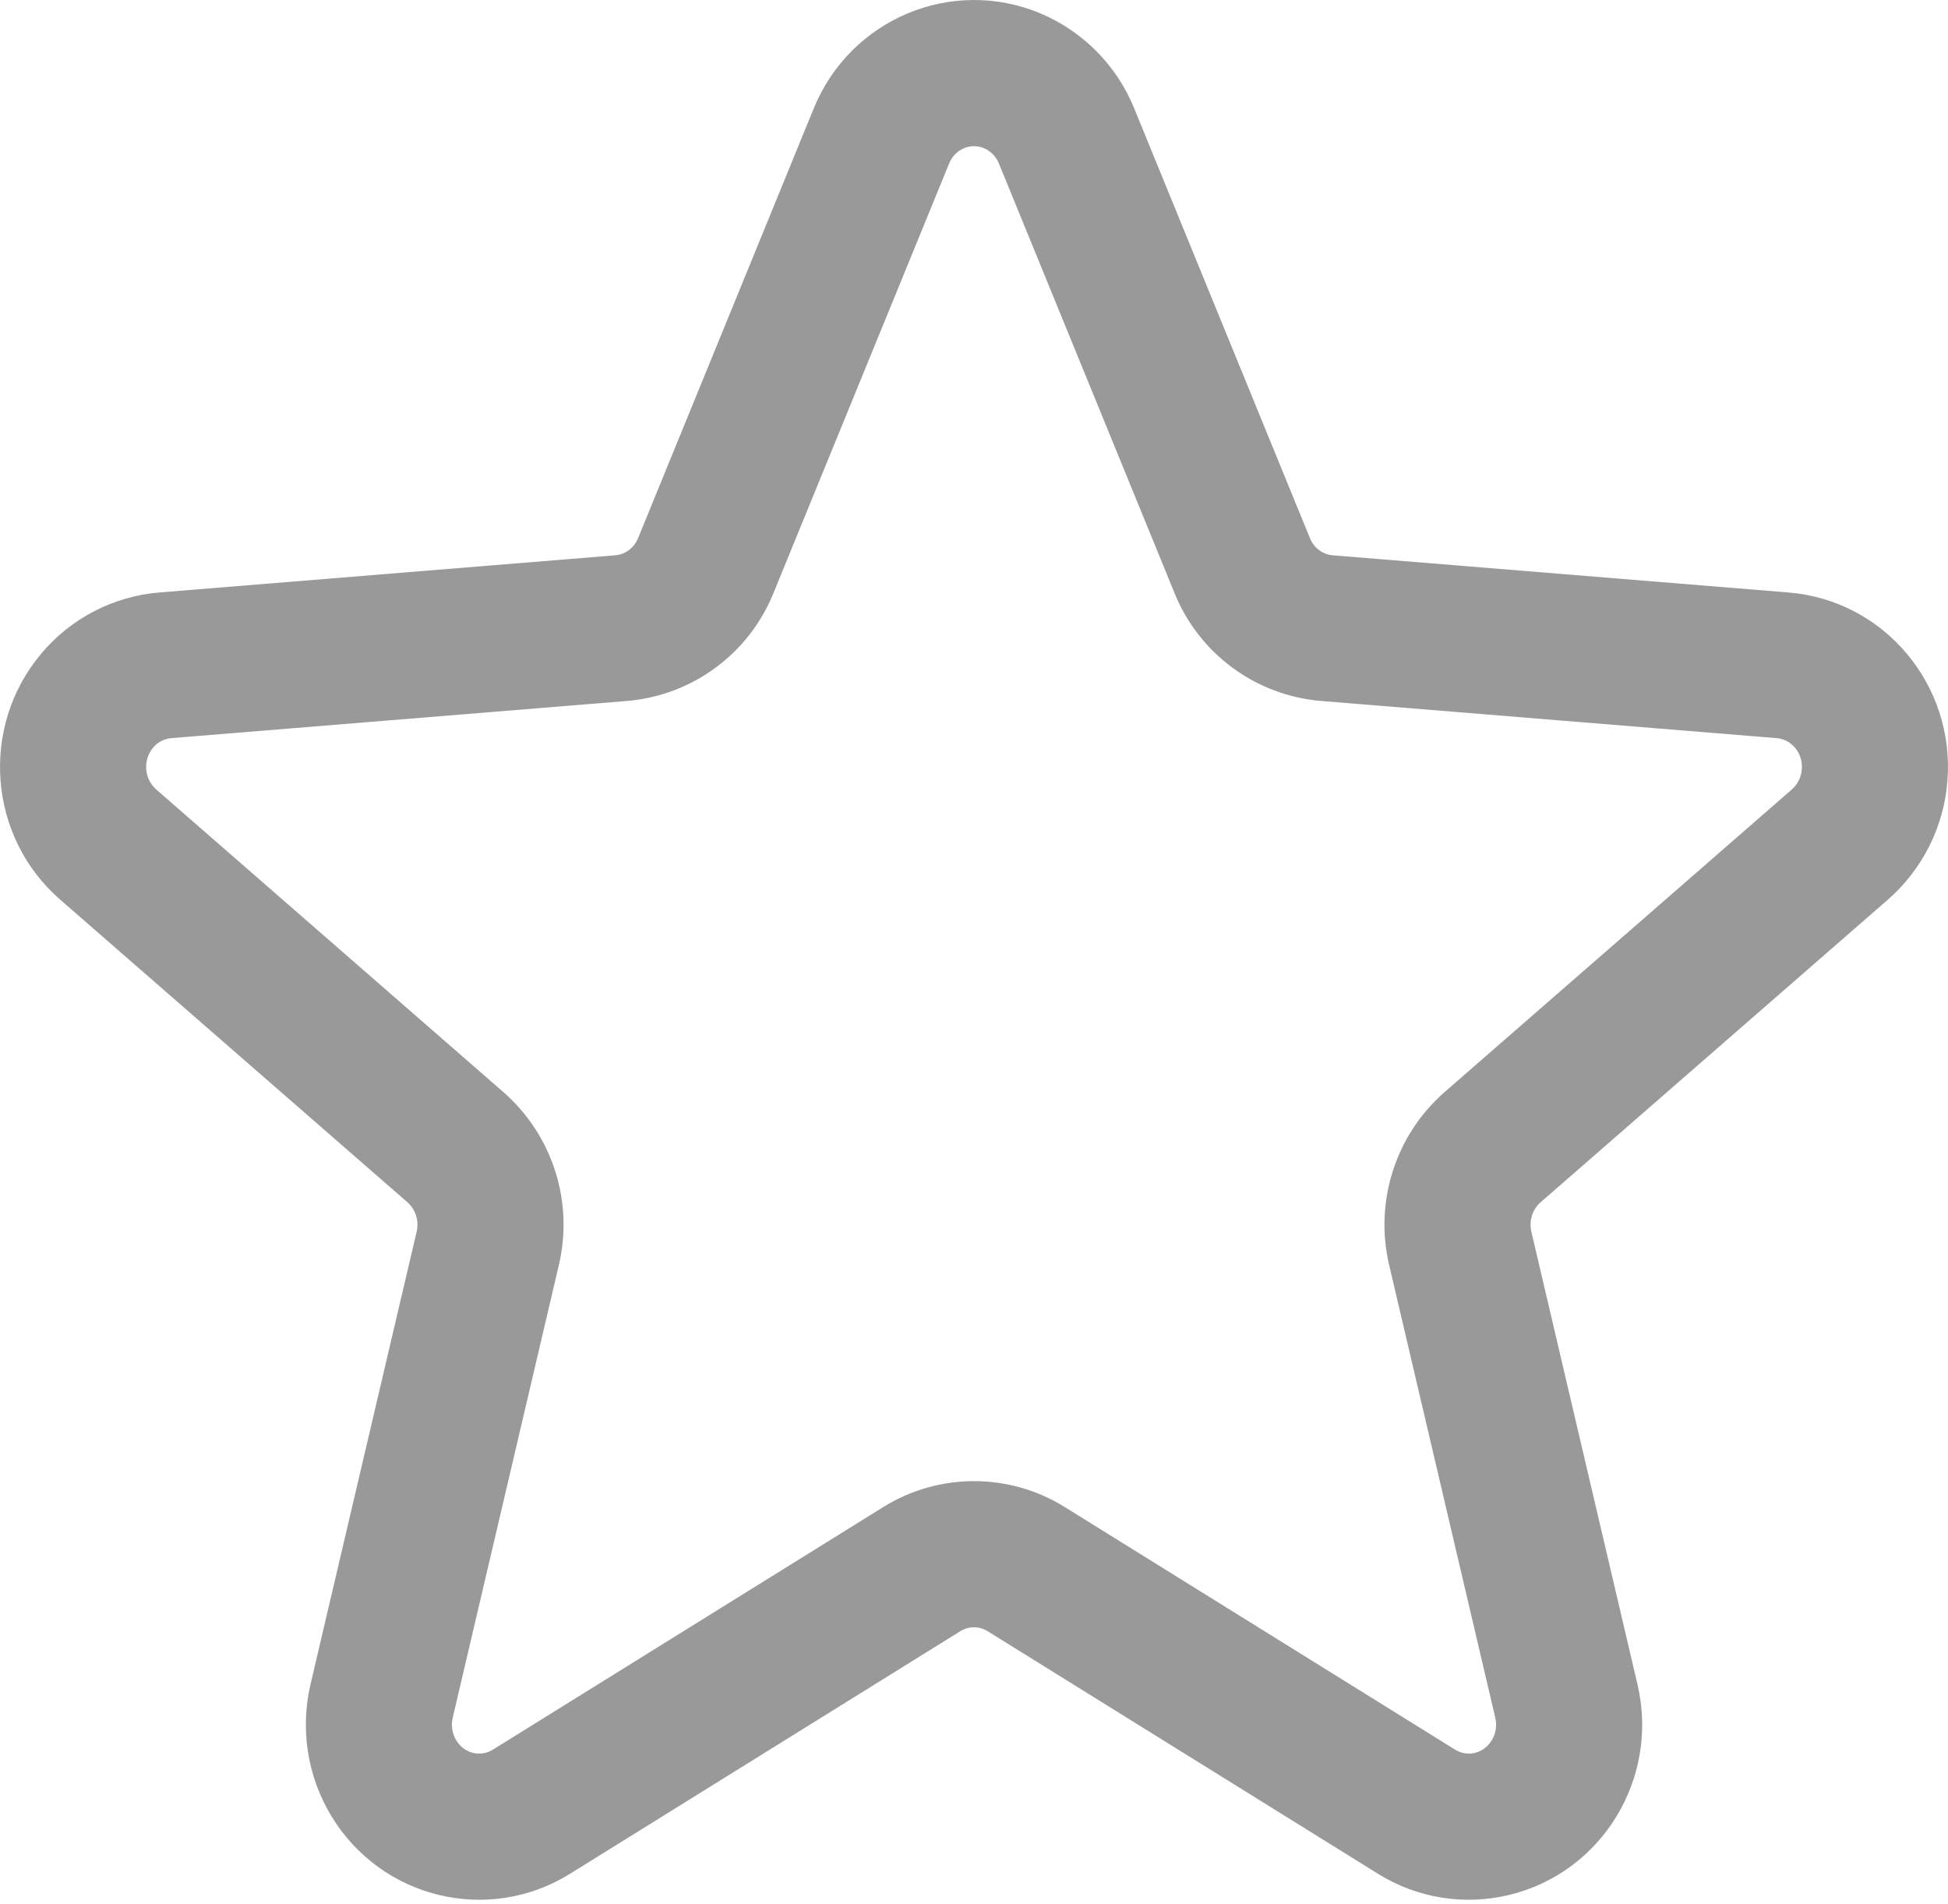 <?xml version="1.0" encoding="UTF-8"?>
<svg width="44px" height="43px" viewBox="0 0 44 43" version="1.1" xmlns="http://www.w3.org/2000/svg" xmlns:xlink="http://www.w3.org/1999/xlink">
    <title>形状</title>
    <g id="页面1" stroke="none" stroke-width="1" fill="none" fill-rule="evenodd">
        <g id="0.6-会员店铺产品详情" transform="translate(-172, -2201)" fill="#999999" fill-rule="nonzero">
            <g id="编组" transform="translate(172, 2201)">
                <path d="M12.874,42.315 C11.022,43.465 8.601,42.87 7.476,40.997 C6.943,40.107 6.777,39.045 7.014,38.035 L9.411,27.814 C9.469,27.571 9.389,27.316 9.203,27.15 L1.357,20.314 C-0.272,18.895 -0.46,16.413 0.933,14.759 C1.602,13.961 2.563,13.465 3.6,13.379 L13.897,12.54 C14.122,12.522 14.322,12.374 14.414,12.149 L18.381,2.446 C19.208,0.425 21.507,-0.54 23.513,0.308 C24.47,0.715 25.226,1.483 25.618,2.446 L29.586,12.148 C29.677,12.374 29.878,12.522 30.103,12.54 L40.4,13.38 C42.56,13.556 44.159,15.466 43.987,17.635 C43.907,18.67 43.424,19.632 42.643,20.315 L34.797,27.151 C34.614,27.31 34.532,27.568 34.589,27.814 L36.986,38.036 C37.483,40.151 36.194,42.282 34.092,42.791 C33.079,43.037 32.01,42.866 31.126,42.315 L22.309,36.837 C22.12,36.718 21.879,36.718 21.69,36.837 L12.874,42.315 L12.874,42.315 Z M24.052,34.034 L32.868,39.512 C33.003,39.595 33.163,39.621 33.314,39.584 C33.645,39.504 33.859,39.15 33.774,38.789 L31.377,28.567 C31.04,27.134 31.521,25.632 32.629,24.662 L40.475,17.826 C40.603,17.714 40.684,17.552 40.698,17.375 C40.728,17.007 40.467,16.696 40.132,16.669 L29.835,15.829 C28.363,15.705 27.086,14.765 26.531,13.397 L22.564,3.695 C22.502,3.539 22.381,3.414 22.227,3.347 C21.923,3.218 21.571,3.366 21.437,3.695 L17.469,13.397 C16.914,14.765 15.637,15.705 14.166,15.829 L3.868,16.669 C3.708,16.683 3.56,16.76 3.457,16.884 C3.224,17.166 3.254,17.581 3.526,17.826 L11.371,24.663 C12.479,25.632 12.961,27.135 12.623,28.568 L10.226,38.789 C10.185,38.962 10.213,39.145 10.304,39.298 C10.484,39.597 10.85,39.687 11.133,39.511 L19.949,34.034 C21.205,33.252 22.796,33.252 24.052,34.034 Z" id="形状"></path>
            </g>
        </g>
    </g>
</svg>